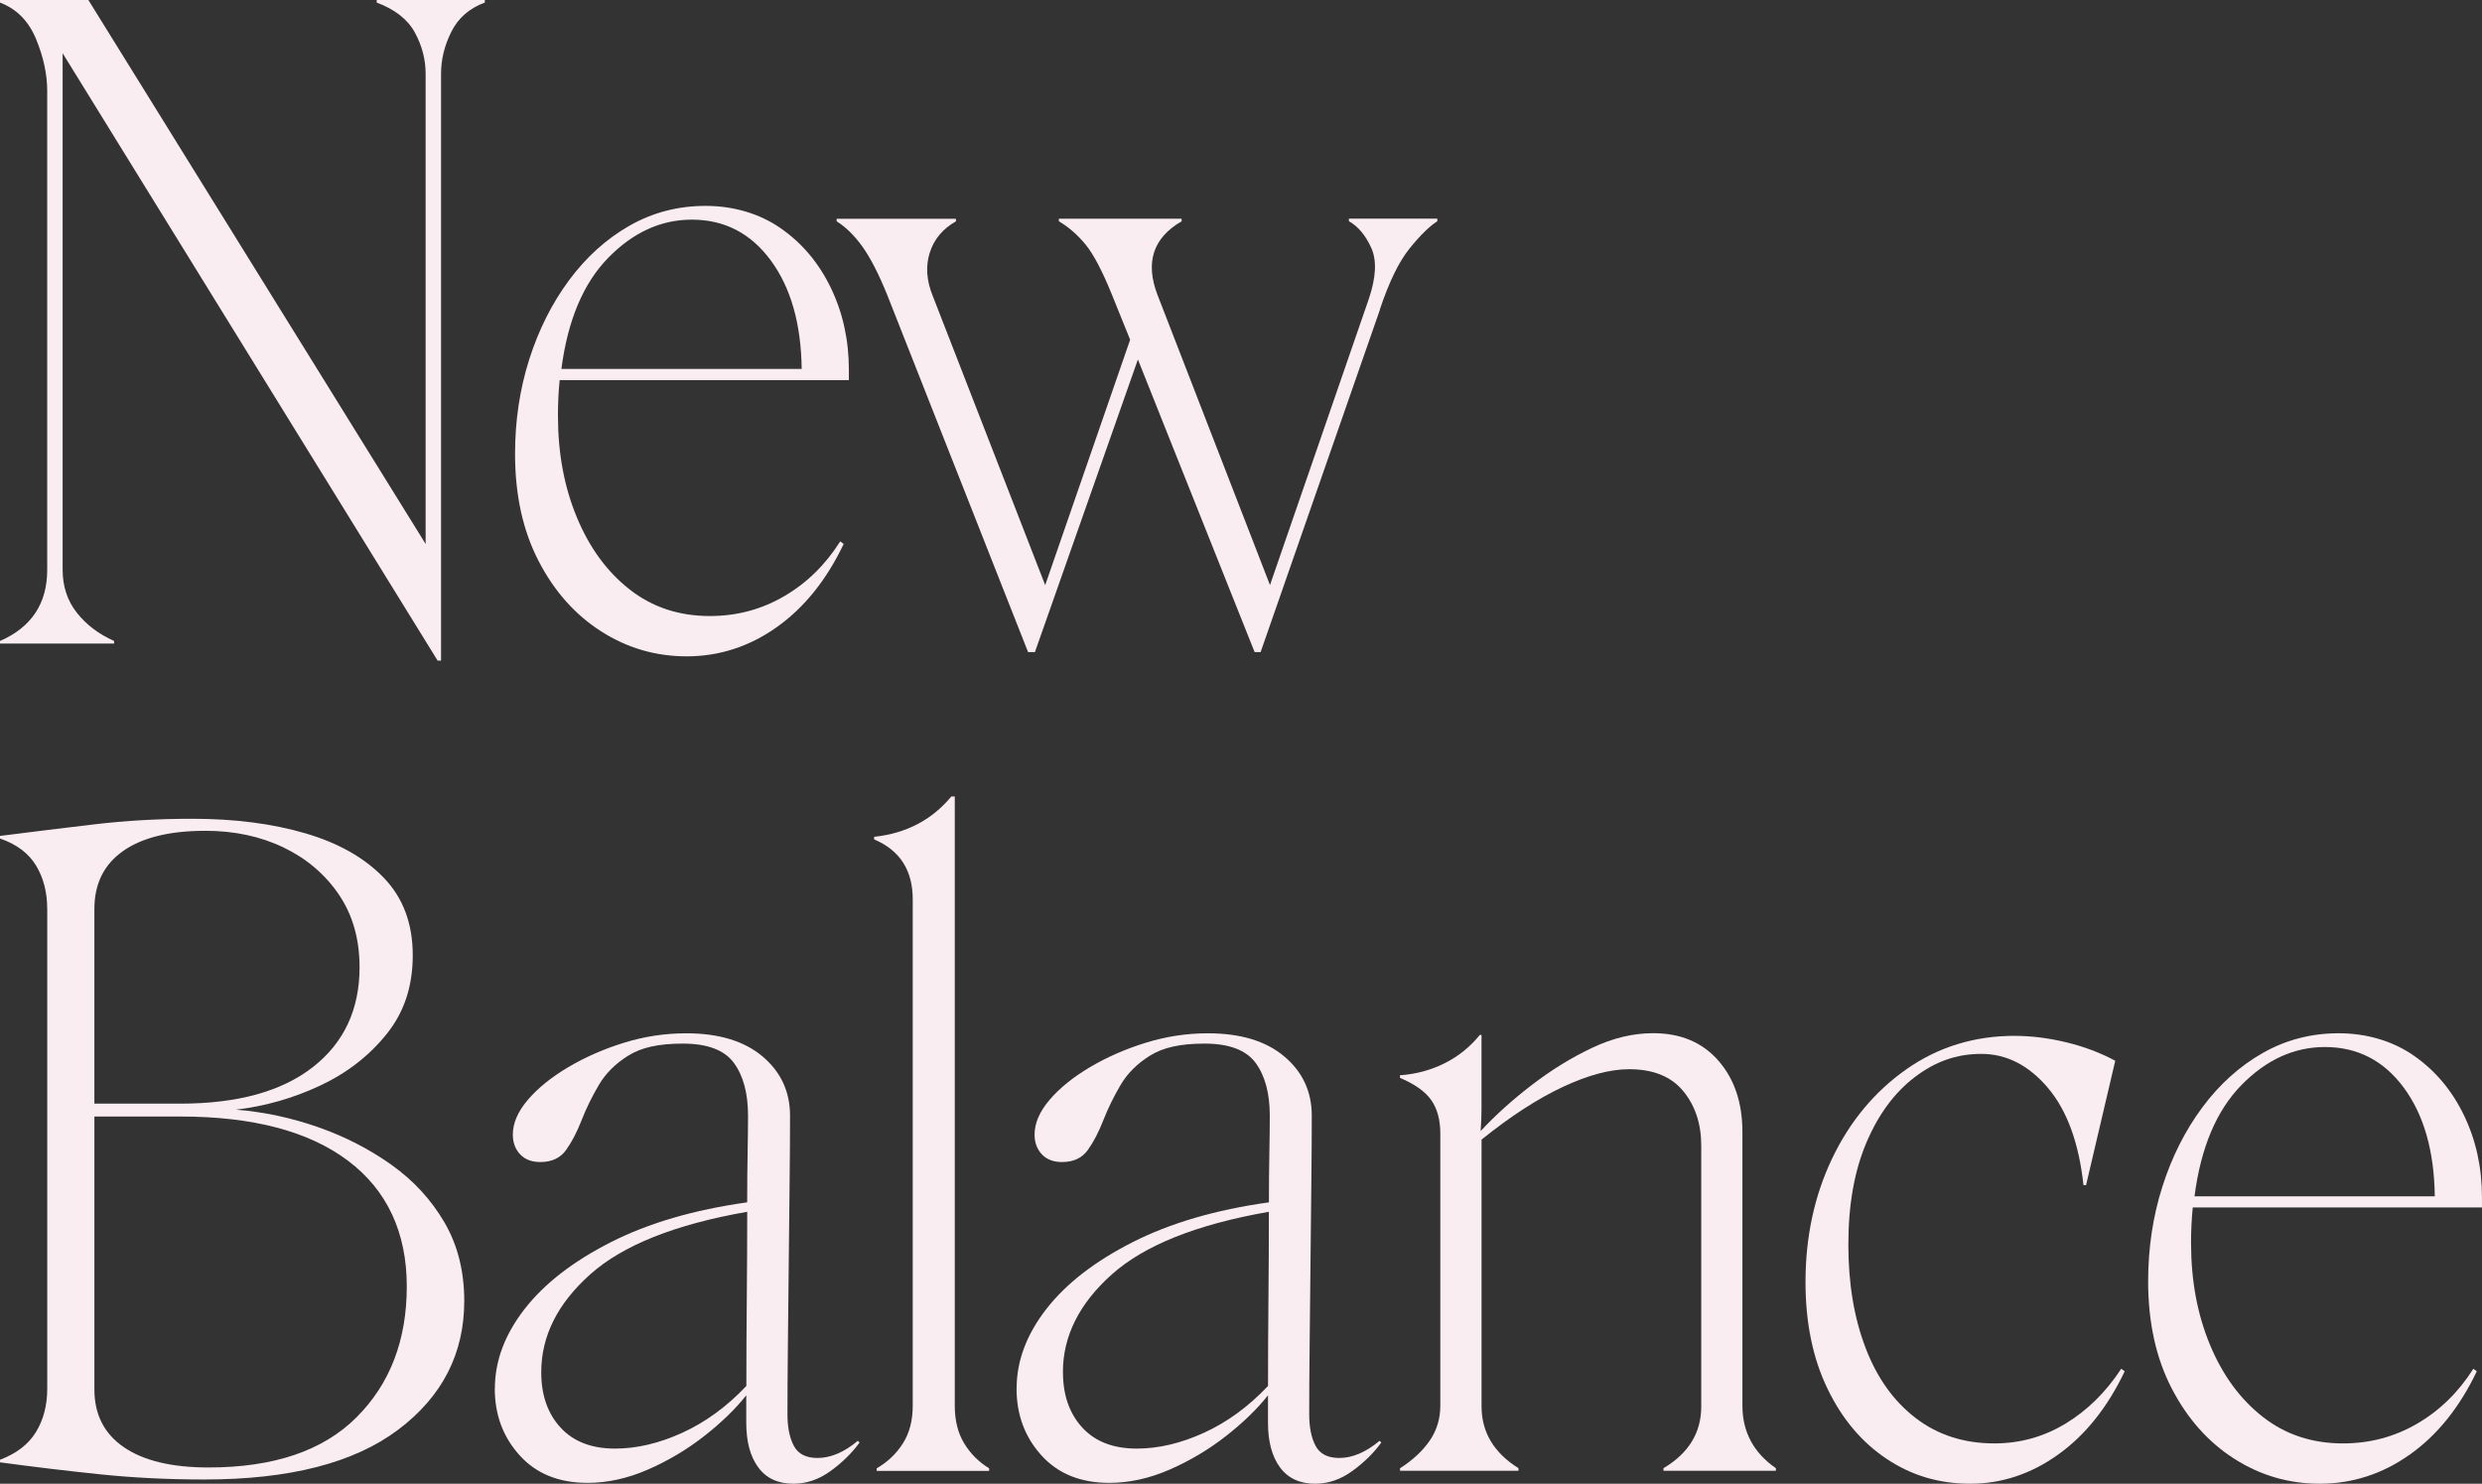 <?xml version="1.0" encoding="UTF-8"?>
<svg id="_レイヤー_2" data-name="レイヤー 2" xmlns="http://www.w3.org/2000/svg" viewBox="0 0 693.93 414.9">
  <rect x="0" y="0" width="693.93" height="414.9" fill="#333333" stroke="none"/>
  <defs>
    <style>
      .cls-1 {
        fill: #faedf1;
      }
    </style>
  </defs>
  <g id="text">
    <g>
      <path class="cls-1" d="M123.32,184.74h-.96L17.51,14.88v144.44c0,4.64,1.32,8.64,3.96,12,2.64,3.36,6.12,6,10.44,7.92v.72H0v-.72c8.79-3.84,13.2-10.47,13.2-19.91V25.43c0-4.64-1.04-9.48-3.12-14.52C8,5.88,4.64,2.48,0,.72v-.72h24.71l94.29,152.11V20.63c0-4-1-7.83-3-11.52-2-3.68-5.56-6.48-10.68-8.4v-.72h30.23v.72c-4.32,1.6-7.44,4.32-9.36,8.16-1.92,3.84-2.88,7.76-2.88,11.76v164.11Z"/>
      <path class="cls-1" d="M156,116.36c0,10.4,1.76,19.84,5.28,28.31,3.52,8.48,8.43,15.2,14.75,20.15,6.32,4.96,13.8,7.44,22.43,7.44,7.52,0,14.43-1.84,20.75-5.52,6.32-3.68,11.55-8.79,15.71-15.36l.96.72c-4.8,10.08-11.04,17.84-18.71,23.27s-16.08,8.16-25.19,8.16c-8.64,0-16.6-2.32-23.87-6.96-7.28-4.64-13.12-11.19-17.51-19.67-4.4-8.48-6.6-18.47-6.6-29.99,0-9.28,1.32-18.07,3.96-26.39,2.64-8.31,6.36-15.71,11.16-22.19,4.8-6.48,10.44-11.55,16.91-15.24,6.48-3.68,13.56-5.52,21.23-5.52s15,2.08,20.99,6.24c6,4.16,10.68,9.72,14.04,16.68,3.36,6.96,5.04,14.6,5.04,22.91v2.88h-80.86c-.32,3.2-.48,6.56-.48,10.08ZM193.43,61.42c-8.64,0-16.43,3.56-23.39,10.68-6.96,7.12-11.32,17.48-13.08,31.07h67.18c-.16-12.63-3.04-22.75-8.64-30.35-5.6-7.6-12.96-11.4-22.07-11.4Z"/>
      <path class="cls-1" d="M385.8,86.61l-33.35,95.73h-1.68l-32.63-81.82-28.79,81.82h-1.92l-39.35-99.81c-2.4-5.92-4.72-10.44-6.96-13.56-2.24-3.12-4.64-5.48-7.2-7.08v-.72h33.35v.72c-3.68,2.08-6.12,5-7.32,8.76-1.2,3.76-.92,7.8.84,12.12l31.43,80.85,23.75-68.62-5.04-12.48c-2.72-6.72-5.2-11.43-7.44-14.16-2.24-2.72-4.72-4.88-7.44-6.48v-.72h34.31v.72c-8,4.64-10.24,11.52-6.72,20.63l31.43,81.09,27.59-79.9c2.08-6.08,2.32-10.88.72-14.4-1.6-3.52-3.68-6-6.24-7.44v-.72h24.71v.72c-2.24,1.44-4.84,4-7.8,7.68-2.96,3.68-5.72,9.36-8.28,17.04Z"/>
      <path class="cls-1" d="M13.2,254.15c0-4.64-1.04-8.67-3.12-12.12-2.08-3.44-5.44-5.96-10.08-7.56v-.72c8.79-1.12,17.59-2.2,26.39-3.24,8.79-1.04,17.91-1.56,27.35-1.56,11.84,0,22.39,1.36,31.67,4.08,9.27,2.72,16.59,6.88,21.95,12.48,5.36,5.6,8.04,12.8,8.04,21.59s-2.44,16-7.32,22.07c-4.88,6.08-11.08,10.88-18.59,14.4-7.52,3.52-15.36,5.76-23.51,6.72,7.84.64,15.51,2.28,23.03,4.92,7.52,2.64,14.35,6.16,20.51,10.56,6.16,4.4,11.07,9.76,14.76,16.08,3.68,6.32,5.52,13.64,5.52,21.95,0,14.72-6.16,26.71-18.47,35.99-12.32,9.28-30.39,13.92-54.22,13.92-10.08,0-19.76-.48-29.03-1.44-9.28-.96-18.63-2.08-28.07-3.36v-.72c4.64-1.76,8-4.36,10.08-7.8,2.08-3.44,3.12-7.47,3.12-12.12v-134.12ZM57.34,232.32c-9.92,0-17.56,1.88-22.91,5.64-5.36,3.76-8.04,9.16-8.04,16.19v54.46h23.99c15.99,0,28.35-3.4,37.07-10.2,8.71-6.8,13.08-16.11,13.08-27.95,0-7.83-1.92-14.59-5.76-20.27-3.84-5.68-9-10.08-15.47-13.2s-13.8-4.68-21.95-4.68ZM26.39,388.51c0,7.04,2.76,12.44,8.28,16.2,5.52,3.76,13.39,5.64,23.63,5.64,18.23,0,32.03-4.68,41.39-14.04s14.04-21.55,14.04-36.59-5.48-26.91-16.44-35.15c-10.96-8.24-26.59-12.36-46.91-12.36h-23.99v76.3Z"/>
      <path class="cls-1" d="M138.36,388.27c0-7.68,2.76-15.07,8.28-22.19,5.52-7.12,13.56-13.35,24.11-18.71,10.56-5.36,23.27-9.08,38.15-11.16,0-4.96.04-9.51.12-13.68.08-4.16.12-7.68.12-10.56,0-6.24-1.32-11.16-3.96-14.75-2.64-3.6-7.4-5.4-14.28-5.4s-11.64,1.12-15.24,3.36c-3.6,2.24-6.36,5-8.28,8.28-1.92,3.28-3.52,6.56-4.8,9.84-1.28,3.28-2.72,6.04-4.32,8.28-1.6,2.24-4,3.36-7.2,3.36-2.4,0-4.28-.72-5.64-2.16-1.36-1.44-2.04-3.28-2.04-5.52,0-3.2,1.4-6.44,4.2-9.72,2.8-3.28,6.56-6.32,11.28-9.12,4.72-2.8,9.92-5.08,15.6-6.84,5.68-1.76,11.47-2.64,17.39-2.64,9.12,0,16.23,2.16,21.35,6.48,5.12,4.32,7.68,9.84,7.68,16.55,0,5.28-.04,11.52-.12,18.71-.08,7.2-.16,14.72-.24,22.55-.08,7.84-.16,15.48-.24,22.91-.08,7.44-.12,13.88-.12,19.31,0,3.68.6,6.64,1.8,8.88,1.2,2.24,3.4,3.36,6.6,3.36,3.68,0,7.44-1.6,11.28-4.8l.48.48c-2.08,2.88-4.76,5.52-8.04,7.92-3.28,2.4-6.76,3.6-10.44,3.6-4.32,0-7.6-1.52-9.84-4.56-2.24-3.04-3.36-7.2-3.36-12.48v-7.68c-3.04,3.84-6.96,7.64-11.76,11.4-4.8,3.76-10.04,6.88-15.72,9.36-5.68,2.48-11.32,3.72-16.92,3.72-8,0-14.32-2.56-18.95-7.68-4.64-5.12-6.96-11.36-6.96-18.71ZM151.32,383.71c0,6.4,1.8,11.56,5.4,15.48,3.6,3.92,8.67,5.88,15.24,5.88,6.08,0,12.36-1.48,18.83-4.44,6.48-2.96,12.44-7.32,17.88-13.08,0-7.68.04-15.79.12-24.35.08-8.55.12-16.67.12-24.35-20.15,3.52-34.79,9.36-43.91,17.51s-13.68,17.27-13.68,27.35Z"/>
      <path class="cls-1" d="M266.94,222.72v170.35c0,4.16.88,7.68,2.64,10.56,1.76,2.88,4.08,5.2,6.96,6.96v.72h-31.43v-.72c3.04-1.76,5.48-4.08,7.32-6.96,1.84-2.88,2.76-6.4,2.76-10.56v-141.56c0-8.16-3.6-13.75-10.8-16.79v-.72c8.96-.96,16.15-4.72,21.59-11.28h.96Z"/>
      <path class="cls-1" d="M284.23,388.27c0-7.68,2.76-15.07,8.28-22.19,5.52-7.12,13.56-13.35,24.11-18.71,10.56-5.36,23.27-9.08,38.15-11.16,0-4.96.04-9.51.12-13.68.08-4.16.12-7.68.12-10.56,0-6.24-1.32-11.16-3.96-14.75s-7.4-5.4-14.28-5.4-11.64,1.12-15.24,3.36c-3.6,2.24-6.36,5-8.28,8.28-1.92,3.28-3.52,6.56-4.8,9.84-1.28,3.28-2.72,6.04-4.32,8.28-1.6,2.24-4,3.36-7.2,3.36-2.4,0-4.28-.72-5.64-2.16-1.36-1.44-2.04-3.28-2.04-5.52,0-3.2,1.4-6.44,4.2-9.72,2.8-3.28,6.56-6.32,11.28-9.12,4.72-2.8,9.92-5.08,15.6-6.84,5.68-1.76,11.48-2.64,17.39-2.64,9.12,0,16.23,2.16,21.35,6.48,5.12,4.32,7.68,9.84,7.68,16.55,0,5.28-.04,11.52-.12,18.71-.08,7.2-.16,14.72-.24,22.55-.08,7.84-.16,15.48-.24,22.91-.08,7.44-.12,13.88-.12,19.31,0,3.68.6,6.64,1.8,8.88,1.2,2.24,3.4,3.36,6.6,3.36,3.68,0,7.44-1.6,11.28-4.8l.48.48c-2.08,2.88-4.76,5.52-8.04,7.92-3.28,2.4-6.76,3.6-10.44,3.6-4.32,0-7.6-1.52-9.84-4.56-2.24-3.04-3.36-7.2-3.36-12.48v-7.68c-3.04,3.84-6.96,7.64-11.76,11.4-4.8,3.76-10.04,6.88-15.71,9.36-5.68,2.48-11.32,3.72-16.92,3.72-8,0-14.32-2.56-18.95-7.68-4.64-5.12-6.96-11.36-6.96-18.71ZM297.19,383.71c0,6.4,1.8,11.56,5.4,15.48,3.6,3.92,8.67,5.88,15.23,5.88,6.08,0,12.36-1.48,18.83-4.44,6.48-2.96,12.43-7.32,17.87-13.08,0-7.68.04-15.79.12-24.35.08-8.55.12-16.67.12-24.35-20.15,3.52-34.79,9.36-43.91,17.51s-13.68,17.27-13.68,27.35Z"/>
      <path class="cls-1" d="M391.41,410.58c3.52-2.24,6.28-4.8,8.28-7.68,2-2.88,3-6.16,3-9.84v-76.06c0-3.84-.84-6.96-2.52-9.36s-4.6-4.48-8.76-6.24v-.72c4.48-.32,8.64-1.44,12.48-3.36,3.84-1.92,7.12-4.56,9.84-7.92h.48v20.51c0,2-.08,4.12-.24,6.36,4.16-4.48,8.96-8.79,14.4-12.96,5.44-4.16,11.04-7.6,16.79-10.32,5.76-2.72,11.43-4.08,17.04-4.08,7.68,0,13.75,2.56,18.23,7.68,4.48,5.12,6.72,11.76,6.72,19.91v76.54c0,7.36,3.12,13.2,9.36,17.51v.72h-31.43v-.72c7.04-4.16,10.56-9.92,10.56-17.27v-72.94c0-6.08-1.68-11.16-5.04-15.24-3.36-4.08-8.4-6.12-15.12-6.12-5.28,0-11.44,1.64-18.47,4.92-7.04,3.28-14.63,8.2-22.79,14.76v74.62c0,7.2,3.44,12.96,10.32,17.27v.72h-33.11v-.72Z"/>
      <path class="cls-1" d="M563.31,289.66c4.64,0,9.44.6,14.4,1.8,4.96,1.2,9.51,2.92,13.68,5.16l-8.16,34.79h-.72c-1.28-11.83-4.6-20.91-9.96-27.23-5.36-6.32-11.56-9.48-18.59-9.48s-12.92,2.16-18.6,6.48c-5.68,4.32-10.2,10.44-13.55,18.35-3.36,7.92-5.04,17.4-5.04,28.43s1.6,20.51,4.8,28.91c3.2,8.4,7.88,14.96,14.04,19.67,6.16,4.72,13.47,7.08,21.95,7.08,7.2,0,13.83-1.84,19.91-5.52,6.08-3.68,11.28-8.79,15.6-15.36l.96.72c-4.8,10.08-11,17.84-18.59,23.27-7.6,5.44-15.8,8.16-24.59,8.16s-16.44-2.32-23.39-6.96c-6.96-4.64-12.48-11.19-16.55-19.67-4.08-8.48-6.12-18.39-6.12-29.75,0-12.63,2.48-24.15,7.44-34.55,4.96-10.4,11.88-18.71,20.75-24.95,8.88-6.24,18.99-9.36,30.35-9.36Z"/>
      <path class="cls-1" d="M612.59,347.72c0,10.4,1.76,19.84,5.28,28.31,3.52,8.48,8.43,15.2,14.75,20.15,6.32,4.96,13.8,7.44,22.43,7.44,7.52,0,14.43-1.84,20.75-5.52,6.32-3.68,11.55-8.79,15.71-15.36l.96.72c-4.8,10.08-11.04,17.84-18.71,23.27s-16.08,8.16-25.19,8.16c-8.64,0-16.6-2.32-23.87-6.96-7.28-4.64-13.12-11.19-17.51-19.67-4.4-8.48-6.6-18.47-6.6-29.99,0-9.28,1.32-18.07,3.96-26.39,2.64-8.31,6.36-15.71,11.16-22.19,4.8-6.48,10.44-11.55,16.91-15.24,6.48-3.68,13.56-5.52,21.23-5.52s15,2.08,20.99,6.24c6,4.16,10.68,9.72,14.04,16.68,3.36,6.96,5.04,14.6,5.04,22.91v2.88h-80.86c-.32,3.2-.48,6.56-.48,10.08ZM650.02,292.78c-8.64,0-16.43,3.56-23.39,10.68-6.96,7.12-11.32,17.48-13.08,31.07h67.18c-.16-12.63-3.04-22.75-8.64-30.35-5.6-7.6-12.96-11.4-22.07-11.4Z"/>
    </g>
  </g>
</svg>
